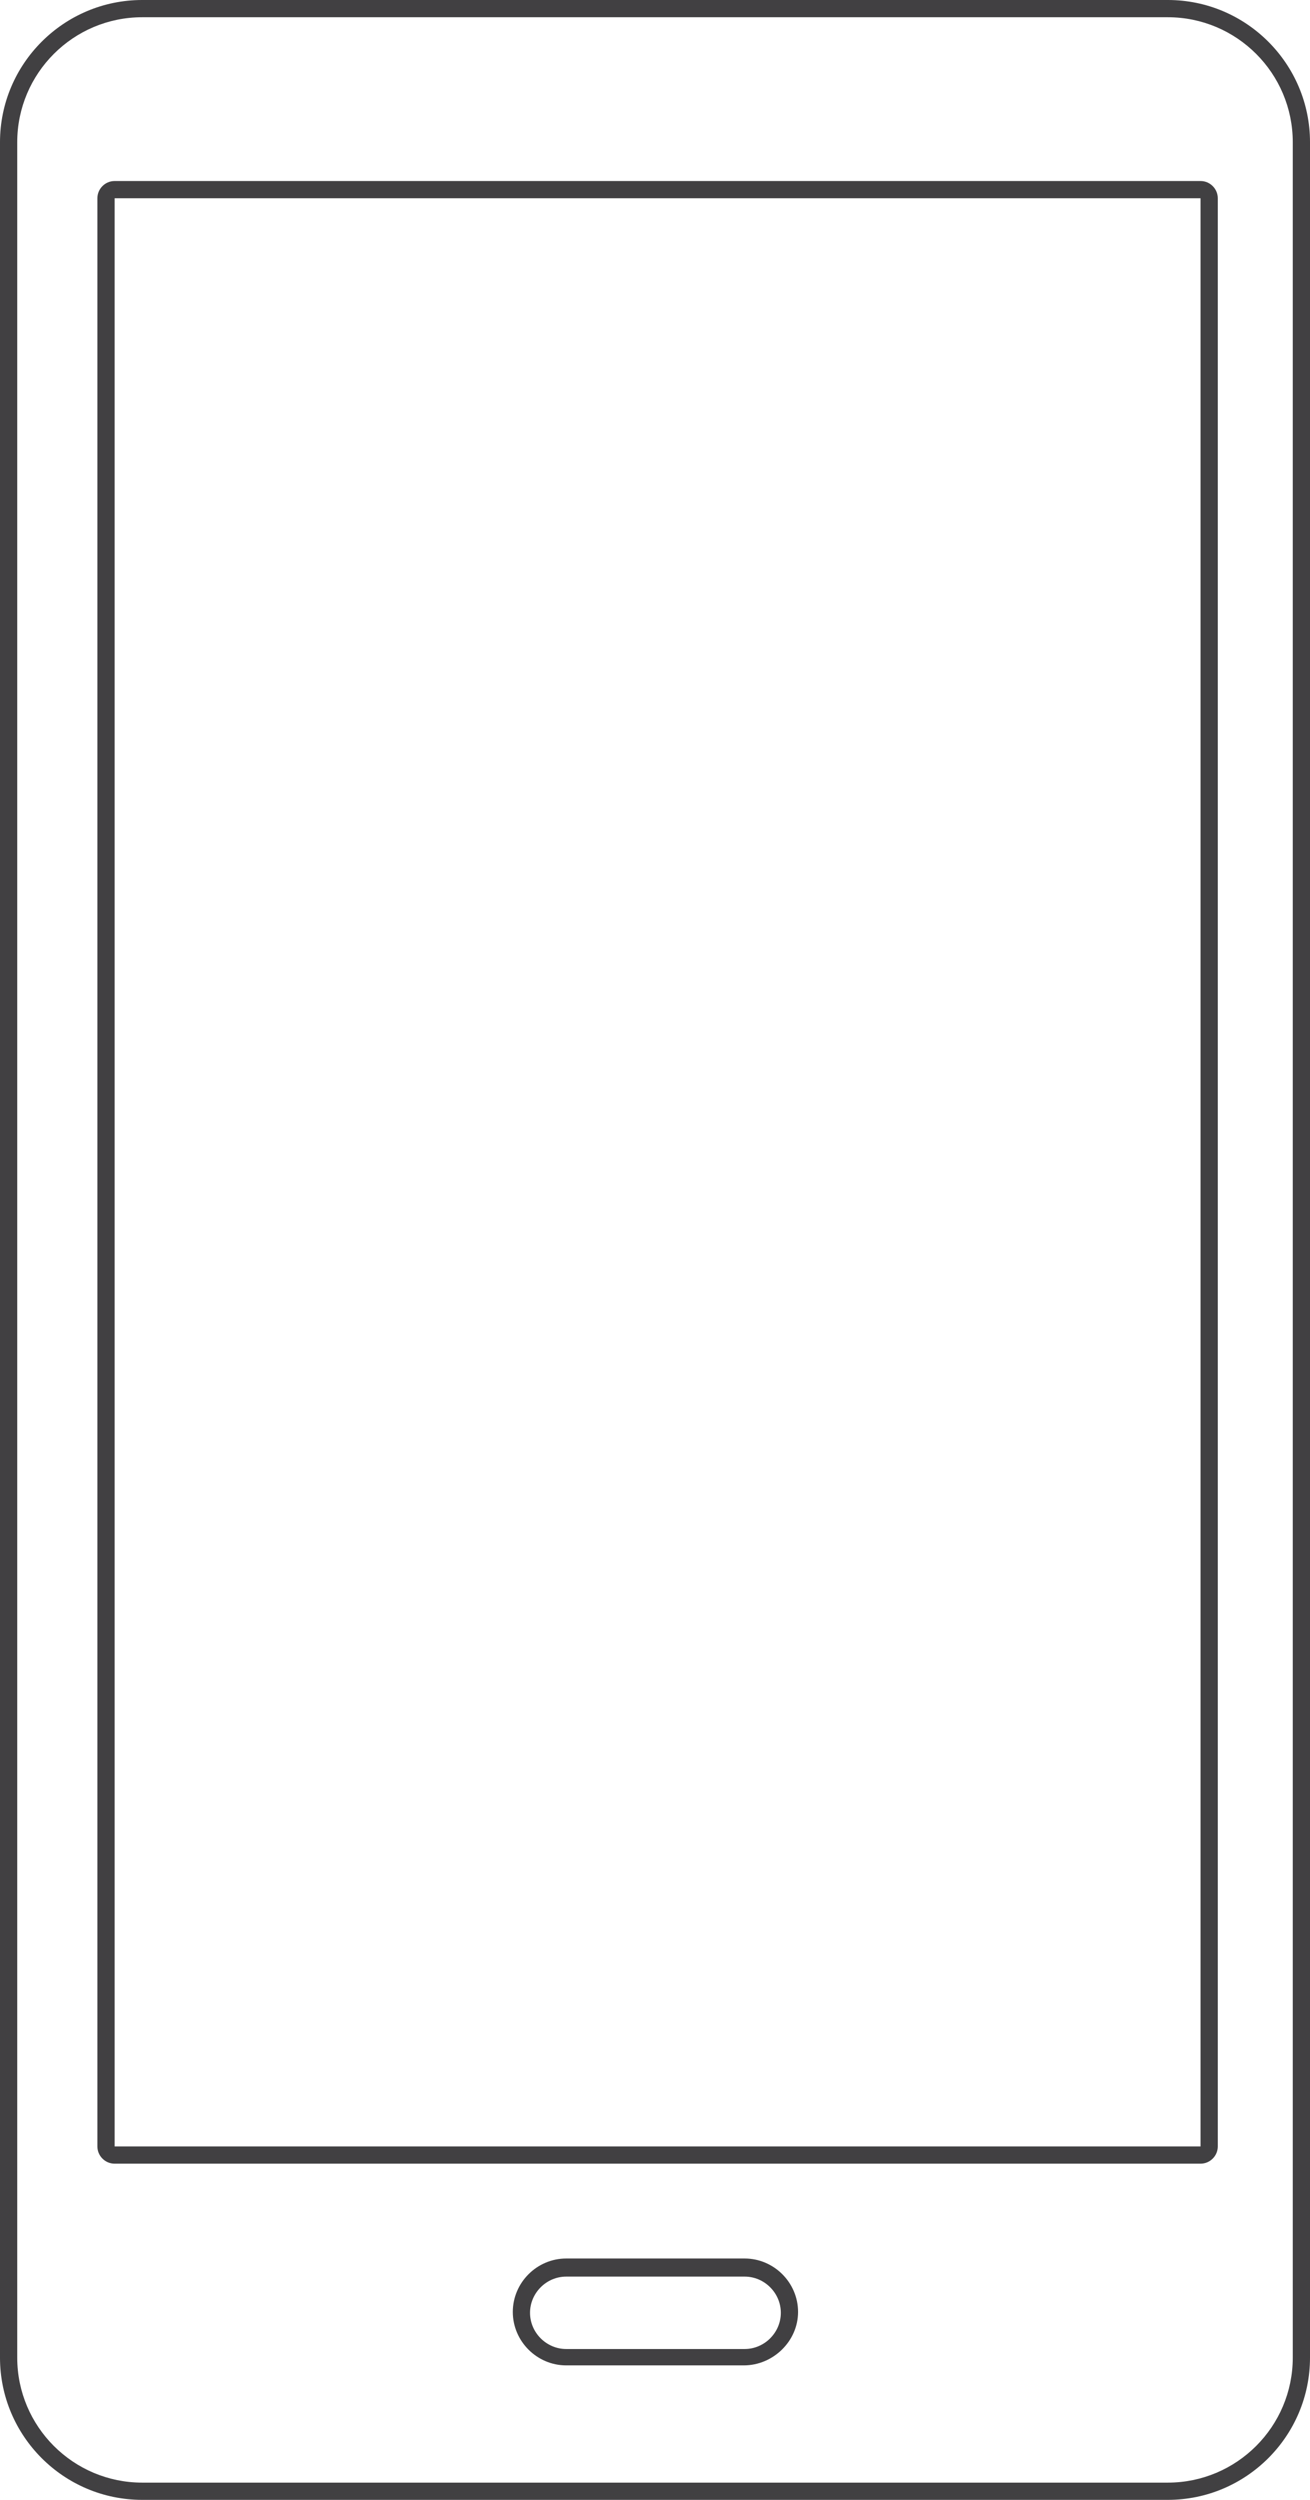 <?xml version="1.0" encoding="utf-8"?>
<!-- Generator: Adobe Illustrator 24.2.3, SVG Export Plug-In . SVG Version: 6.00 Build 0)  -->
<svg version="1.1" id="Слой_1" xmlns="http://www.w3.org/2000/svg" xmlns:xlink="http://www.w3.org/1999/xlink" x="0px" y="0px"
	 viewBox="0 0 152 290" style="enable-background:new 0 0 152 290;" xml:space="preserve">
<style type="text/css">
	.st0{fill:#414042;}
</style>
<g>
	<g>
		<path class="st0" d="M135.5,290h-119C7.4,290,0,282.6,0,273.5v-257C0,7.4,7.4,0,16.5,0h119c9.1,0,16.5,7.4,16.5,16.5v257
			C152,282.6,144.6,290,135.5,290z M16.5,2C8.5,2,2,8.5,2,16.5v257c0,8,6.5,14.5,14.5,14.5h119c8,0,14.5-6.5,14.5-14.5v-257
			c0-8-6.5-14.5-14.5-14.5H16.5z"/>
	</g>
	<g>
		<path class="st0" d="M86.3,274.4H65.7c-3.4,0-6.2-2.8-6.2-6.2s2.8-6.2,6.2-6.2h20.7c3.4,0,6.2,2.8,6.2,6.2S89.7,274.4,86.3,274.4z
			 M65.7,264.1c-2.3,0-4.2,1.9-4.2,4.2s1.9,4.2,4.2,4.2h20.7c2.3,0,4.2-1.9,4.2-4.2s-1.9-4.2-4.2-4.2H65.7z"/>
	</g>
	<g>
		<path class="st0" d="M139.3,251h-126c-1.1,0-2-0.9-2-2V23c0-1.1,0.9-2,2-2h126c1.1,0,2,0.9,2,2v226
			C141.3,250.1,140.4,251,139.3,251z M139.3,249v1V249L139.3,249L139.3,249z M13.3,23v226h126V23H13.3z"/>
	</g>
</g>
</svg>
